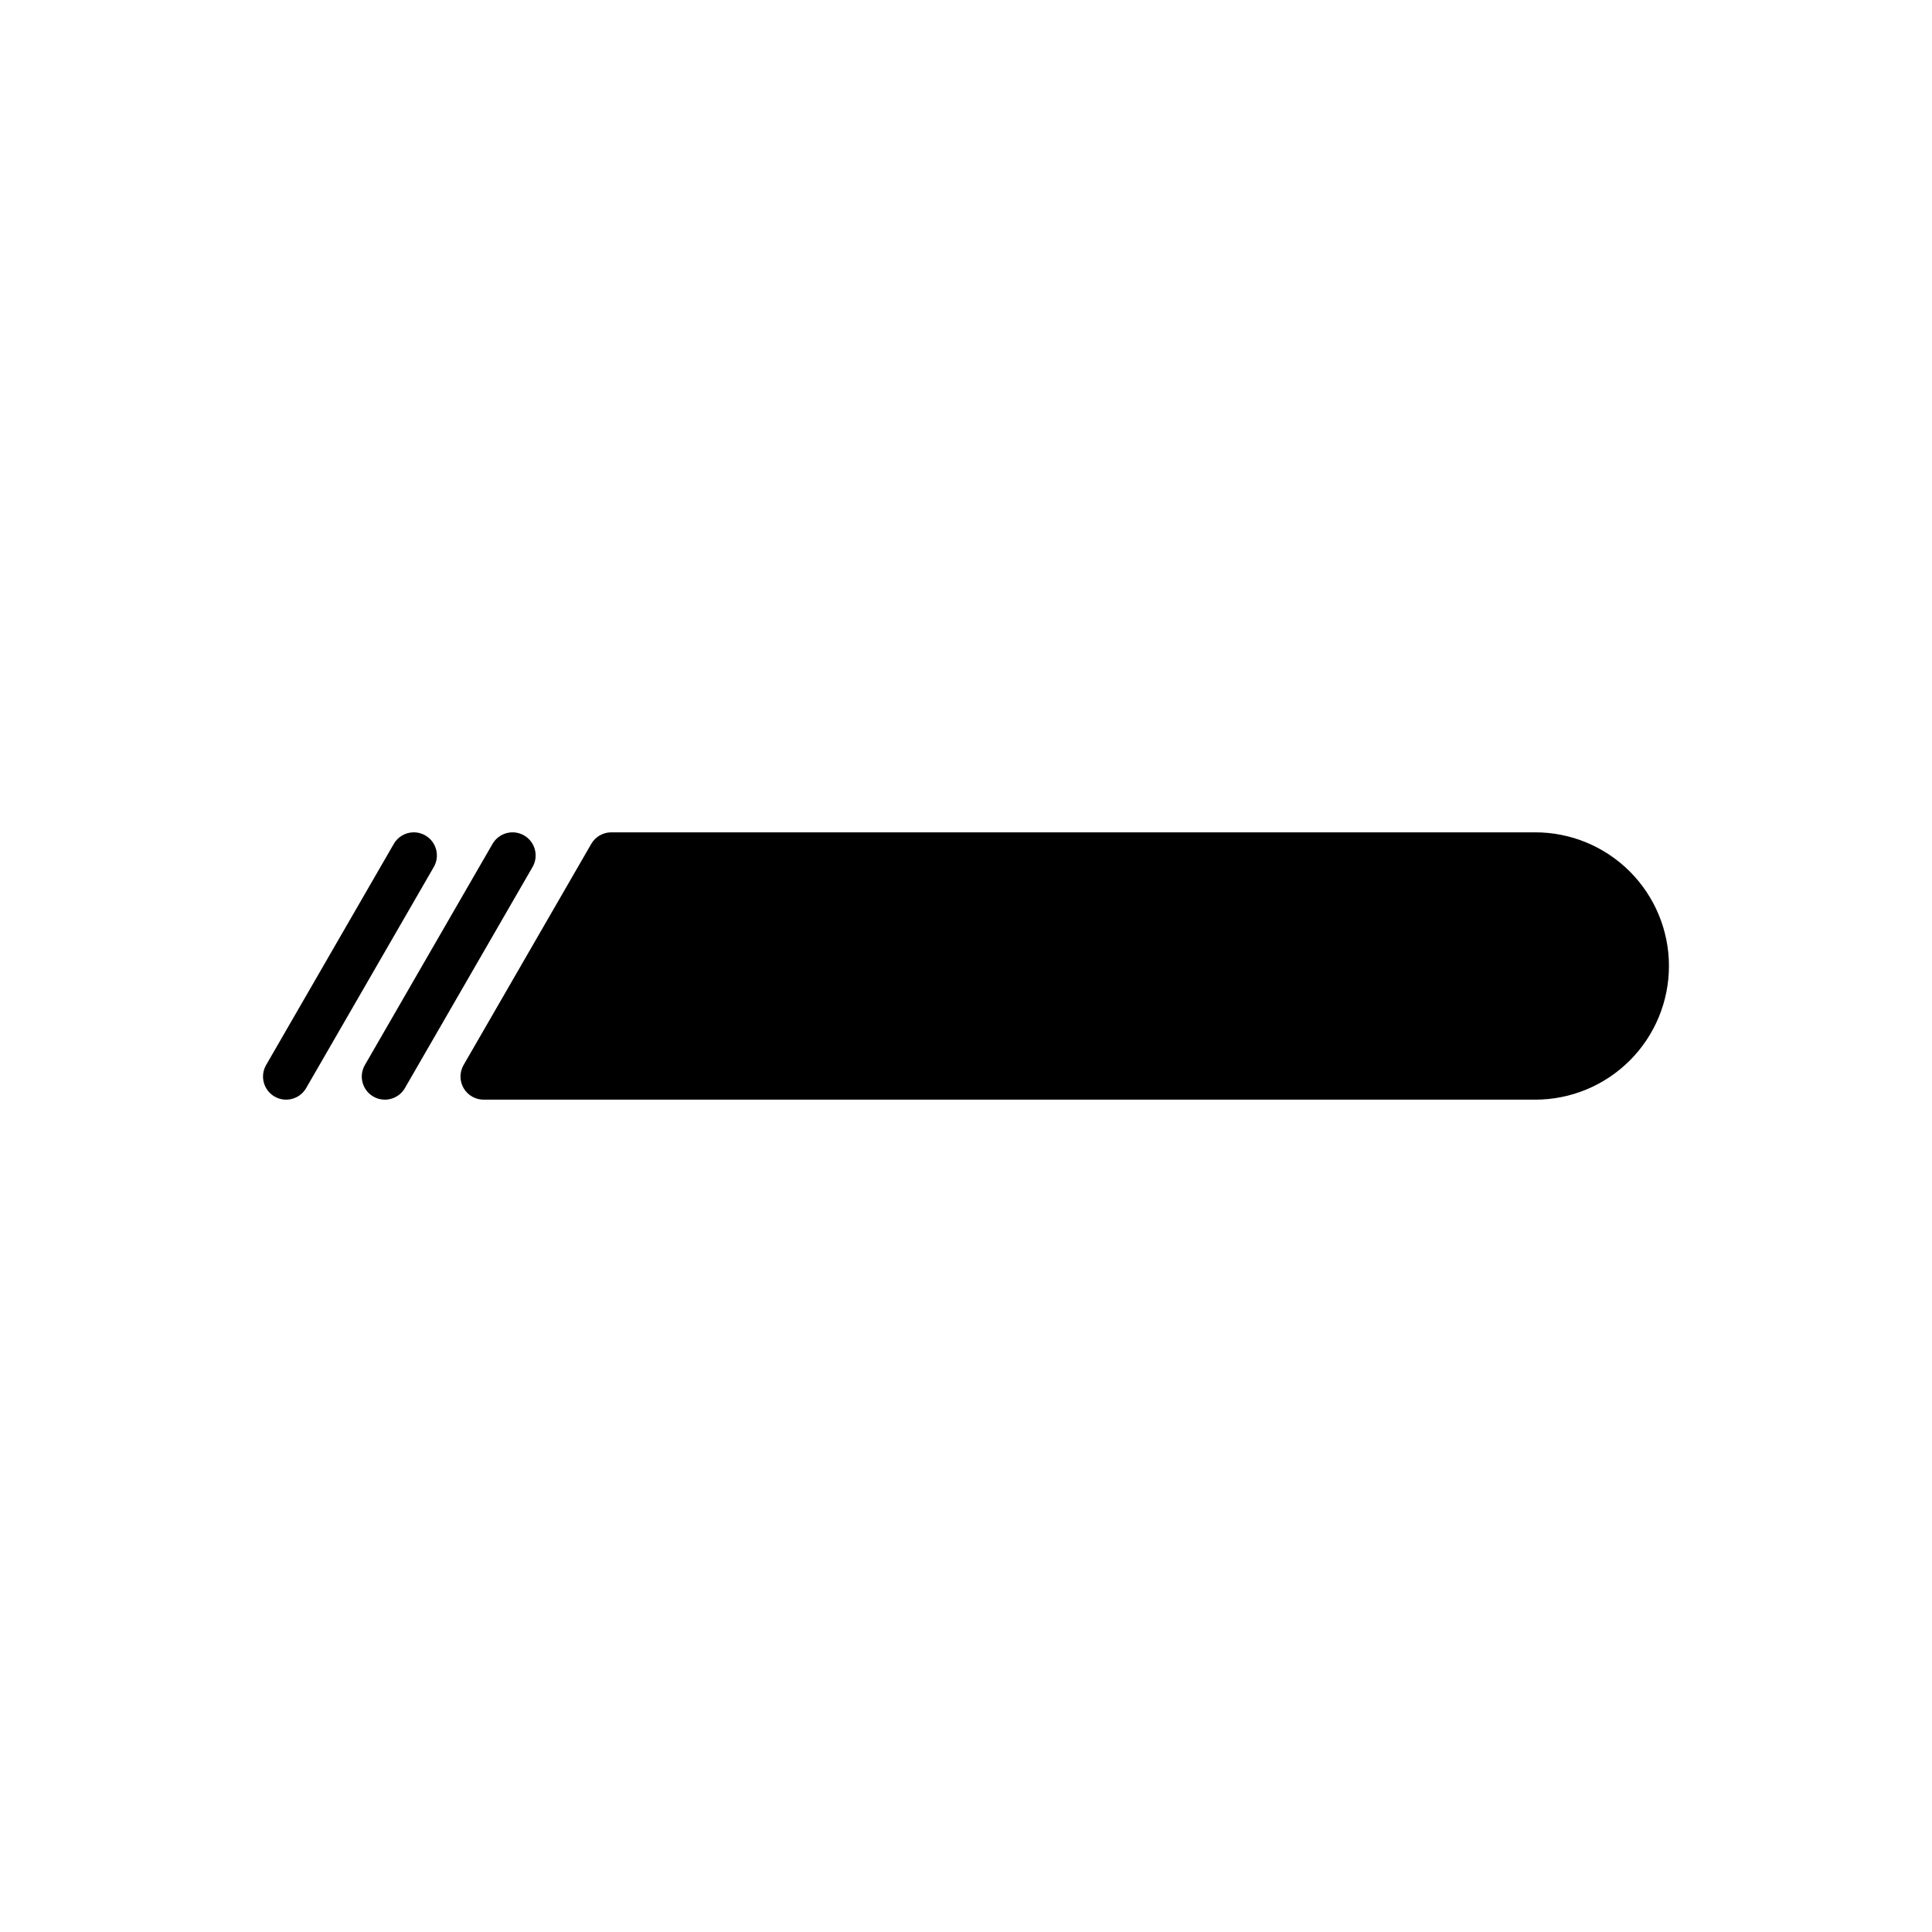 <?xml version="1.0" encoding="UTF-8"?>
<!-- Uploaded to: SVG Repo, www.svgrepo.com, Generator: SVG Repo Mixer Tools -->
<svg fill="#000000" width="800px" height="800px" version="1.1" viewBox="144 144 512 512" xmlns="http://www.w3.org/2000/svg">
 <g fill-rule="evenodd">
  <path d="m586.29 400c0-9.395-3.734-18.402-10.375-25.043-6.644-6.644-15.652-10.379-25.051-10.379h-244.87c-2.191 0-4.211 1.168-5.305 3.062l-33.832 58.598c-1.094 1.895-1.094 4.227 0 6.121s3.117 3.062 5.305 3.062h278.7c9.395 0 18.402-3.734 25.051-10.379 6.641-6.641 10.375-15.648 10.375-25.043z"/>
  <path d="m251.3 432.36 33.832-58.598c1.688-2.922 0.684-6.672-2.242-8.363-2.926-1.688-6.676-0.684-8.367 2.242l-33.824 58.598c-1.691 2.922-0.691 6.672 2.238 8.363 2.926 1.688 6.676 0.684 8.367-2.242z"/>
  <path d="m225.13 432.36 33.832-58.598c1.688-2.922 0.684-6.672-2.242-8.363-2.926-1.688-6.676-0.684-8.363 2.242l-33.832 58.598c-1.691 2.922-0.684 6.672 2.242 8.363 2.926 1.688 6.676 0.684 8.363-2.242z"/>
 </g>
</svg>